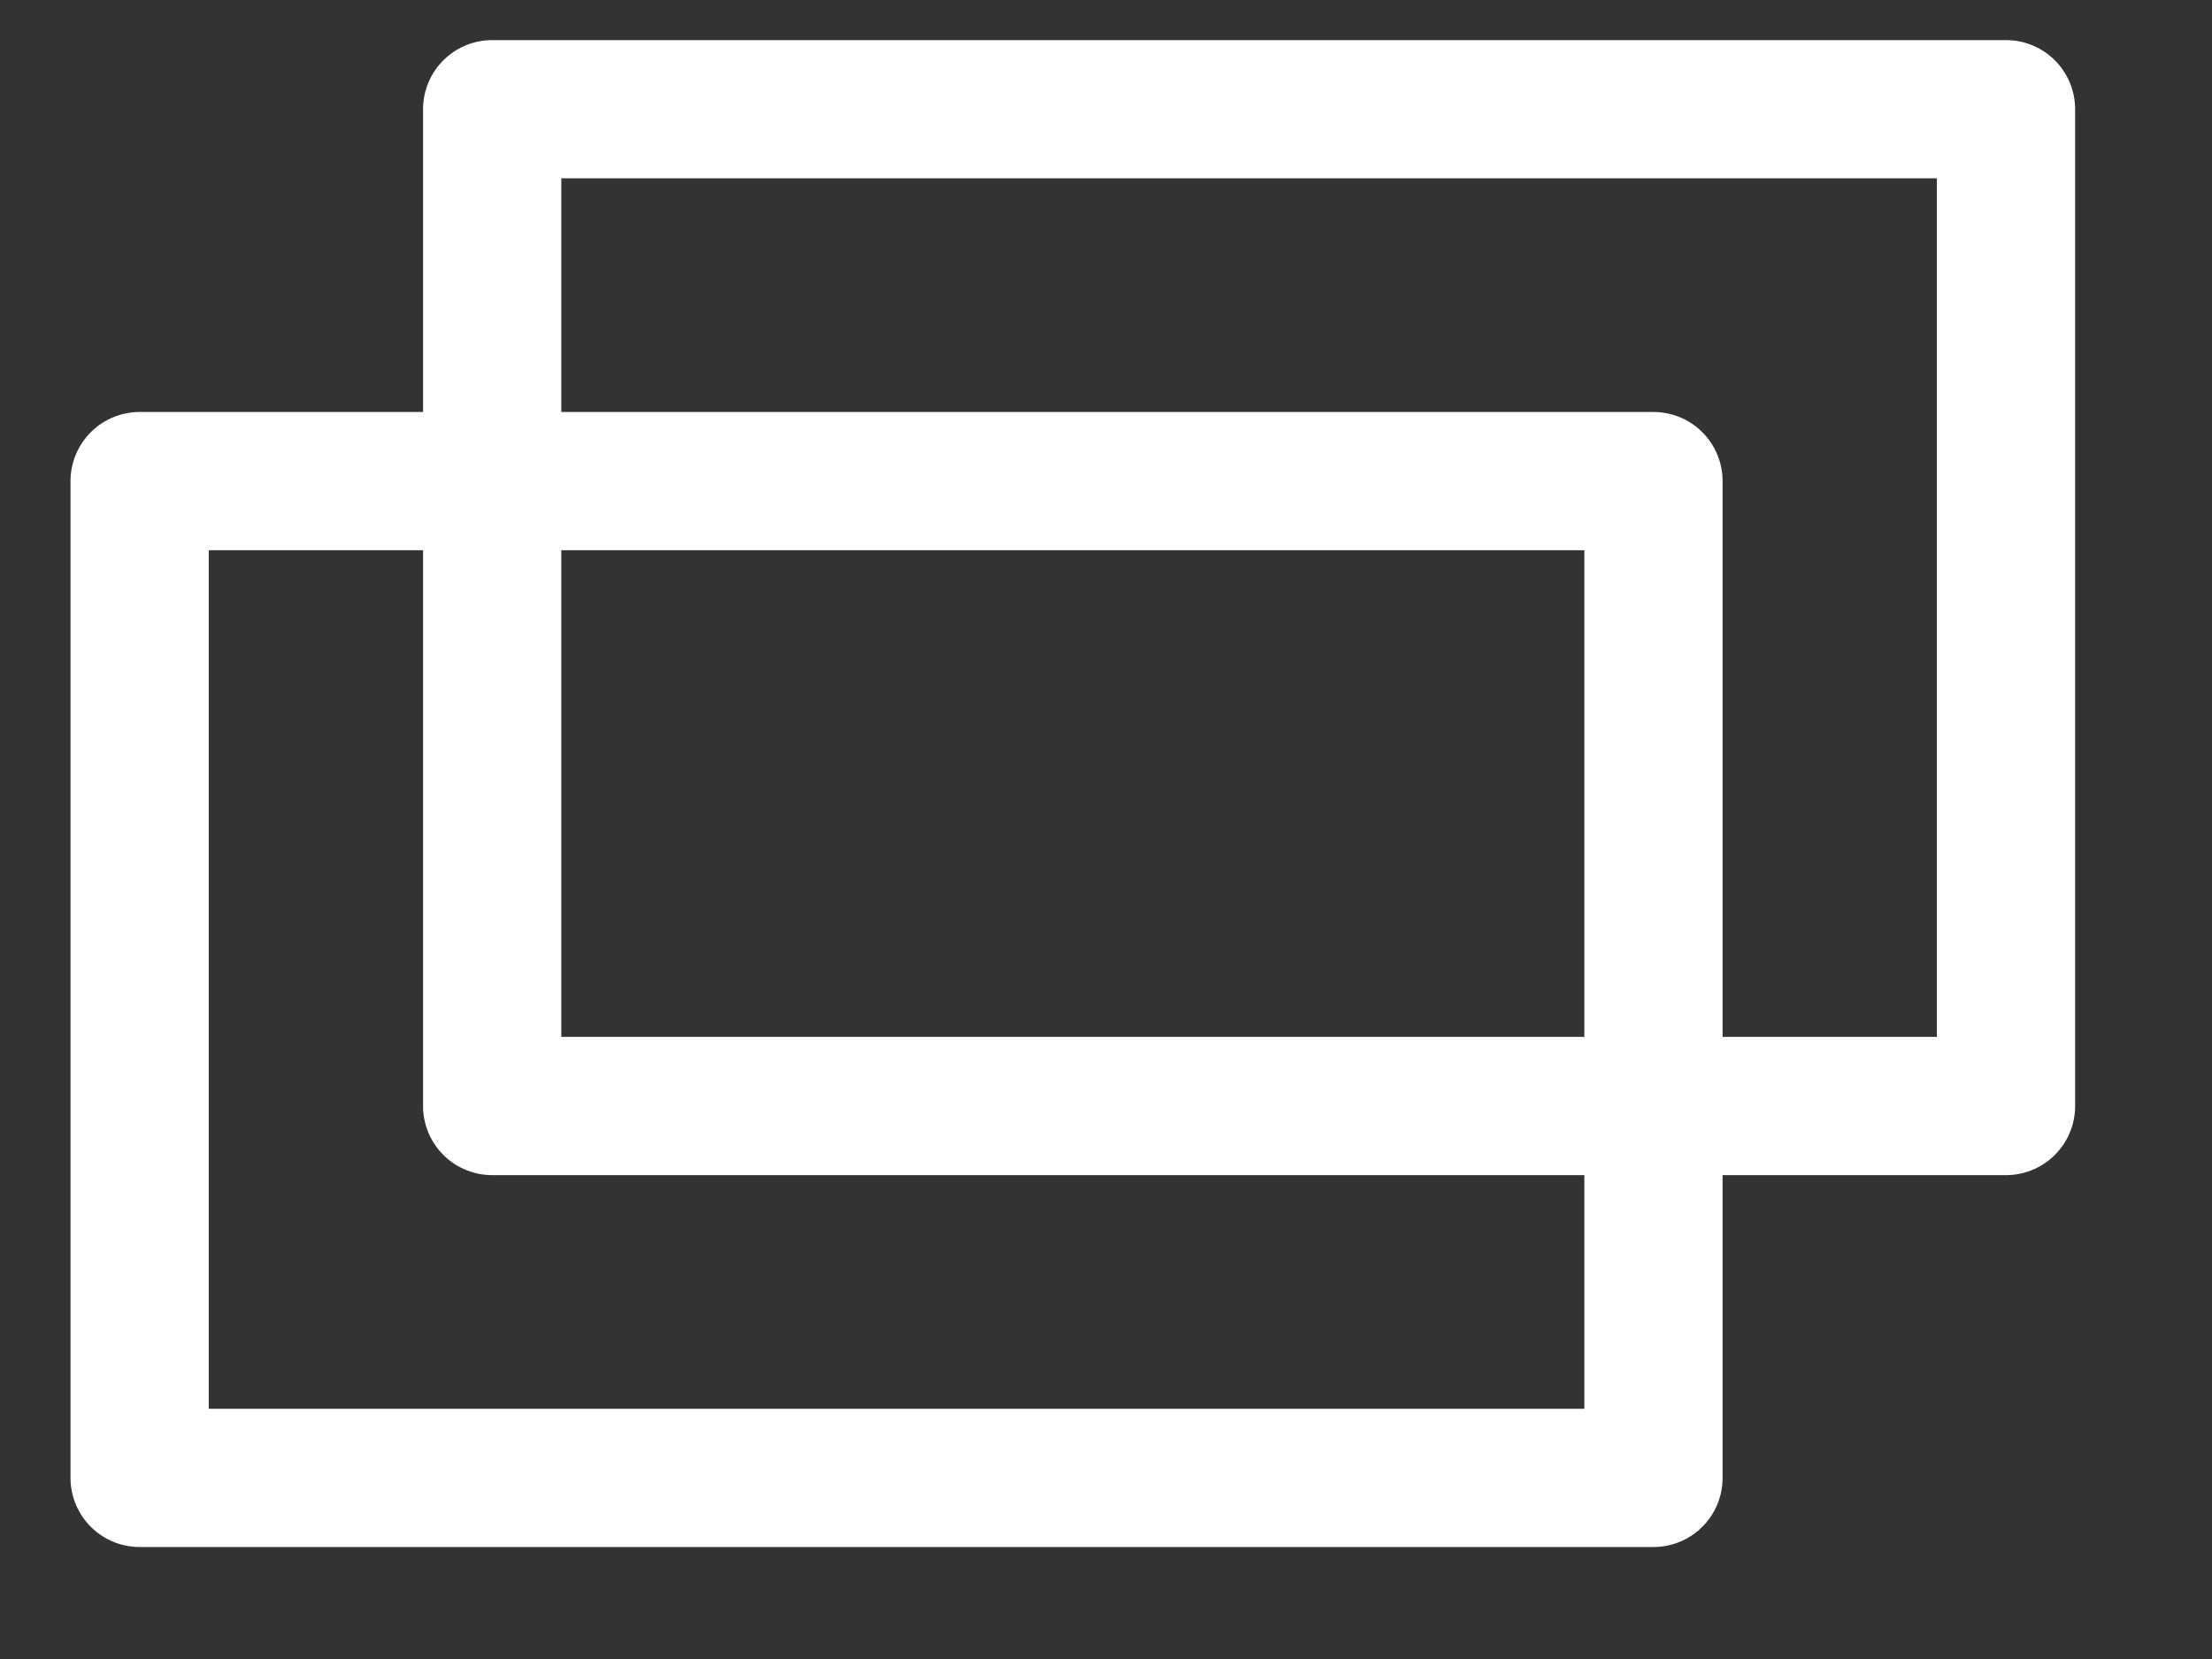 <?xml version="1.0" encoding="UTF-8"?><svg id="b" xmlns="http://www.w3.org/2000/svg" width="16" height="12" viewBox="0 0 16 12"><rect x="0" y="0" width="16" height="12" fill="#333333" stroke="none"/><defs><style>.d{fill:none;stroke:#fff;stroke-linecap:round;stroke-linejoin:round;}</style></defs><rect class="d" x="3.56" y=".79" width="10.95" height="7.21"/><rect class="d" x="1.01" y="3.48" width="10.95" height="7.21"/></svg>